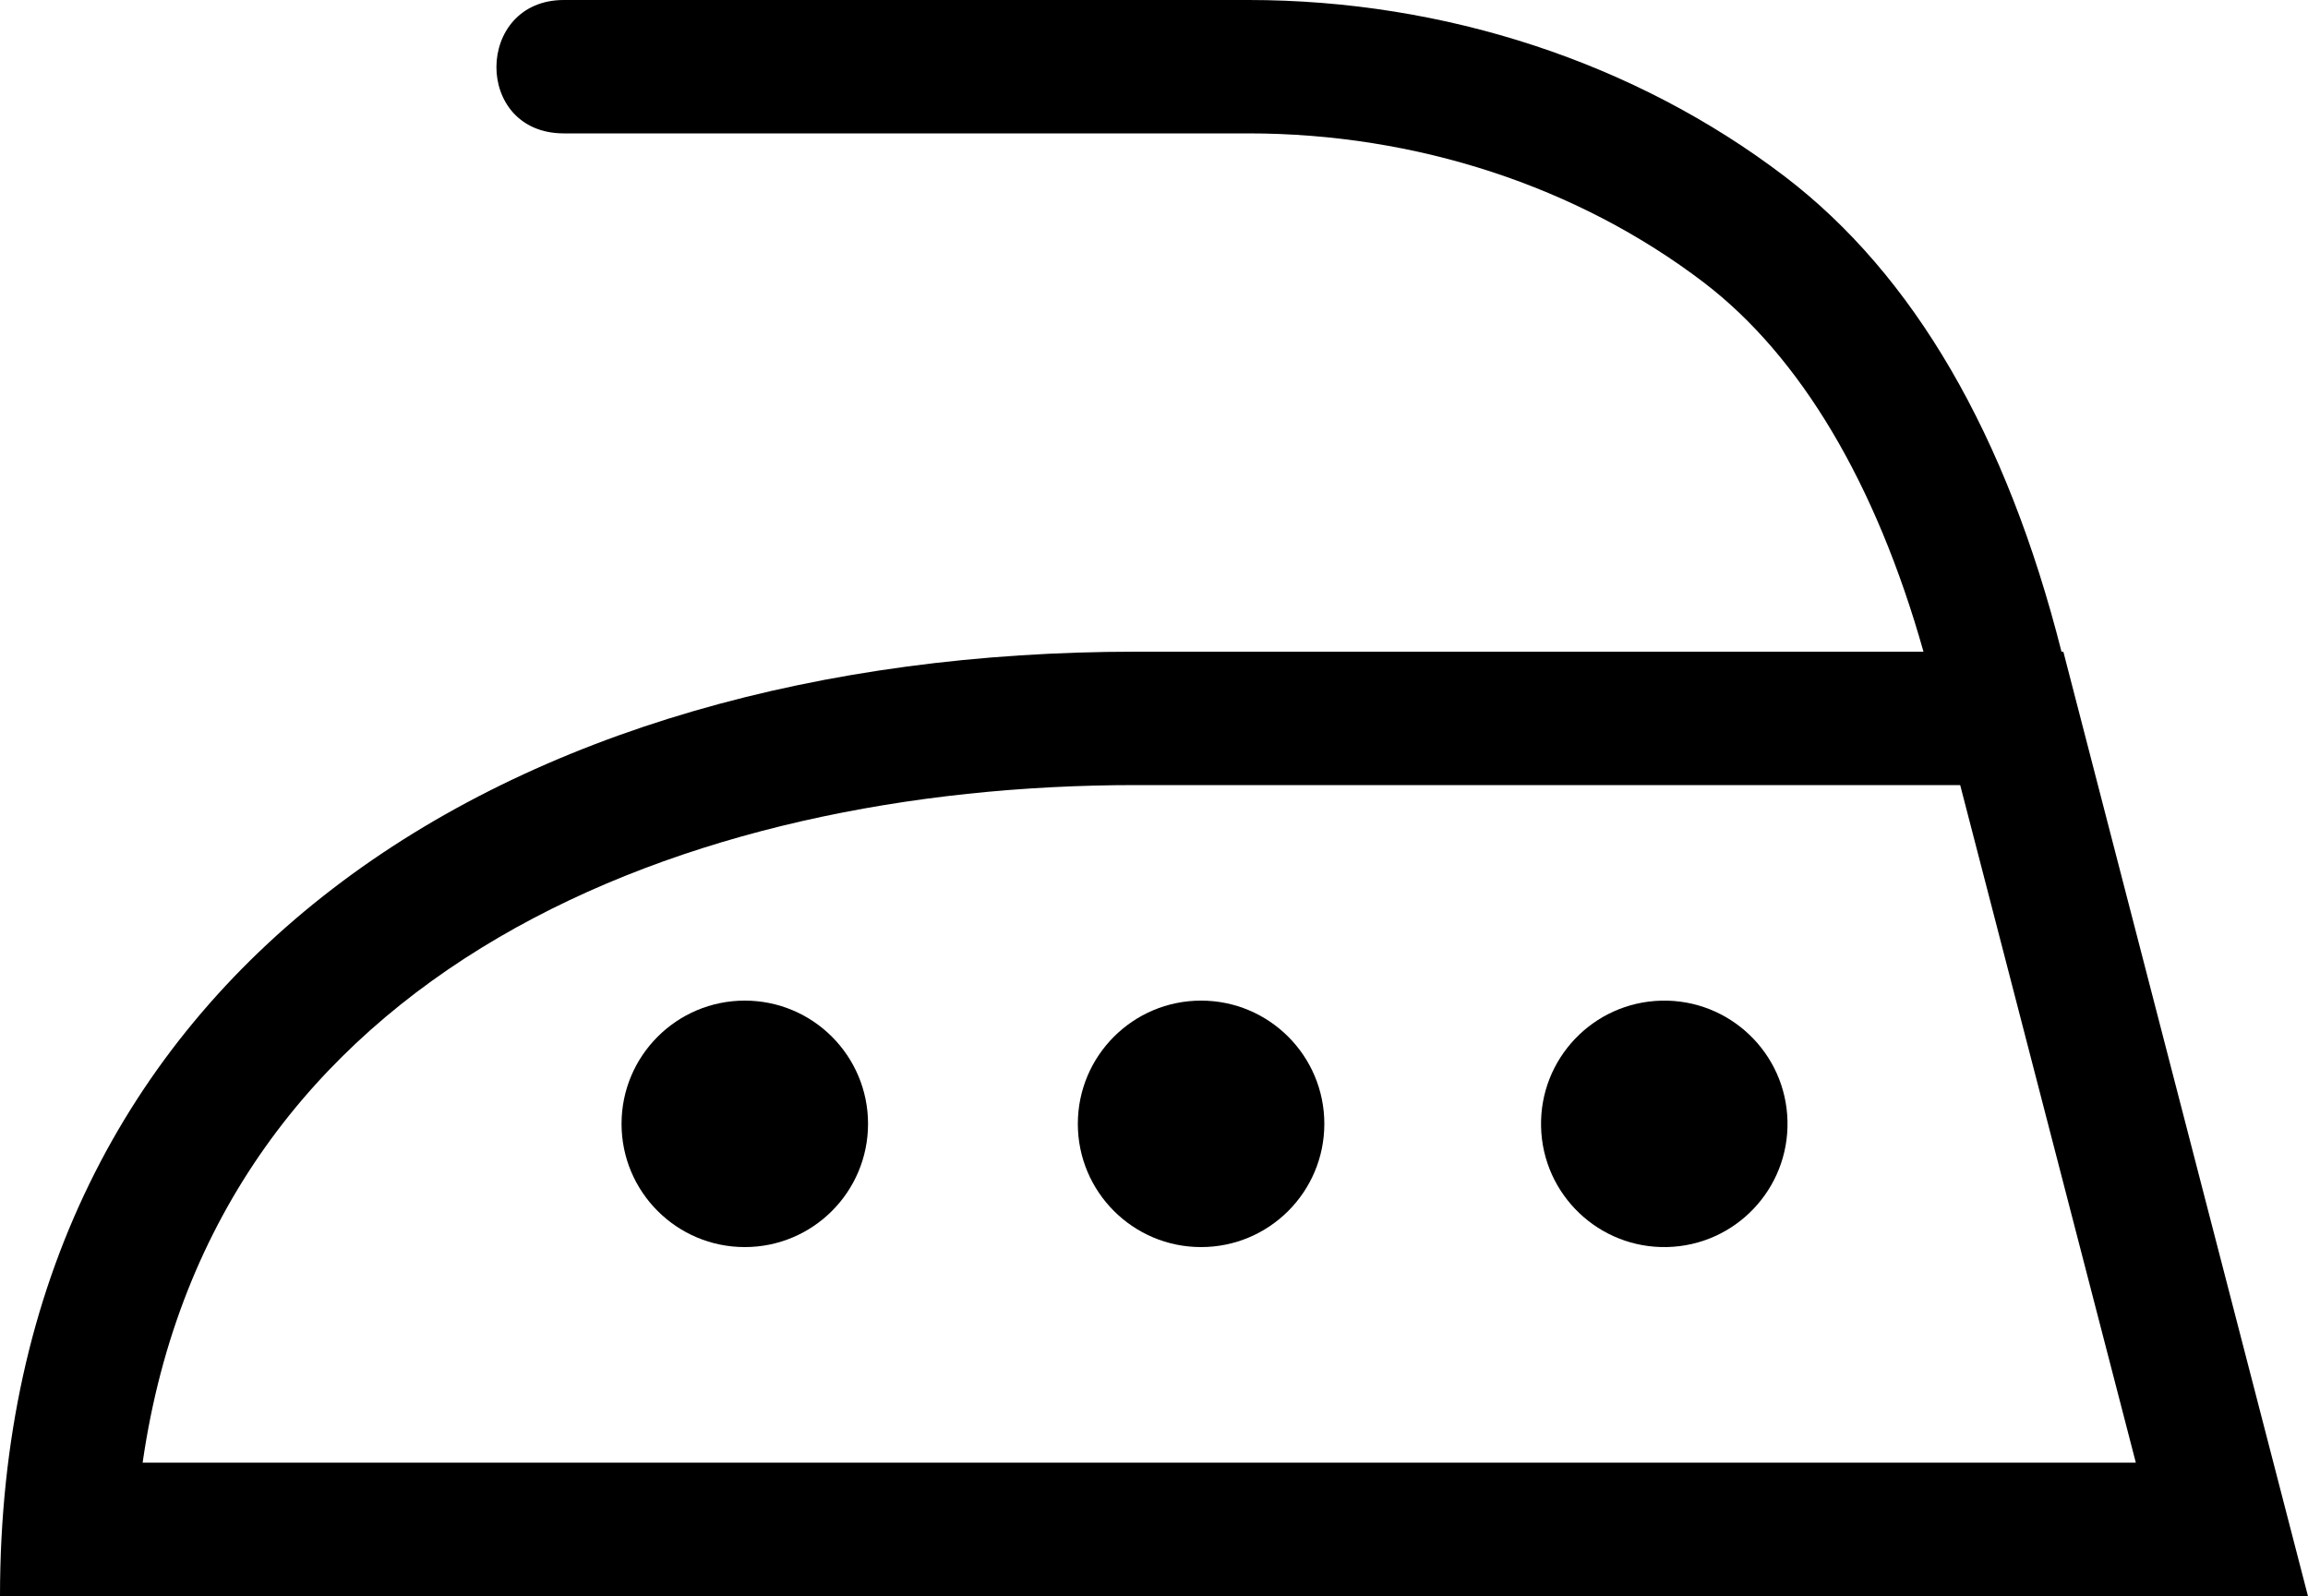 <?xml version="1.0" encoding="UTF-8"?><svg id="Ebene_2" xmlns="http://www.w3.org/2000/svg" viewBox="0 0 100 69.17"><circle cx="32.27" cy="48.7" r="5.34"/><circle cx="72.11" cy="48.7" r="5.34" transform="translate(-1.12 1.7) rotate(-1.34)"/><circle cx="52.04" cy="48.7" r="5.34"/><path d="M89.4,28.24h-.08c-2.38-9.4-6.41-16.34-12-20.6-6.47-4.93-14.72-7.64-23.23-7.64h-29.66c-3.86,0-3.93,5.78,0,5.78h29.66c7.26,0,14.26,2.29,19.73,6.46,4.19,3.2,7.46,8.7,9.52,16h-34.13C22.03,28.24,0,41.99,0,69.17h100l-10.6-40.93ZM49.21,34.02h35.72l7.61,29.36H6.18c3.1-21.52,23.67-29.36,43.02-29.36Z"/></svg>